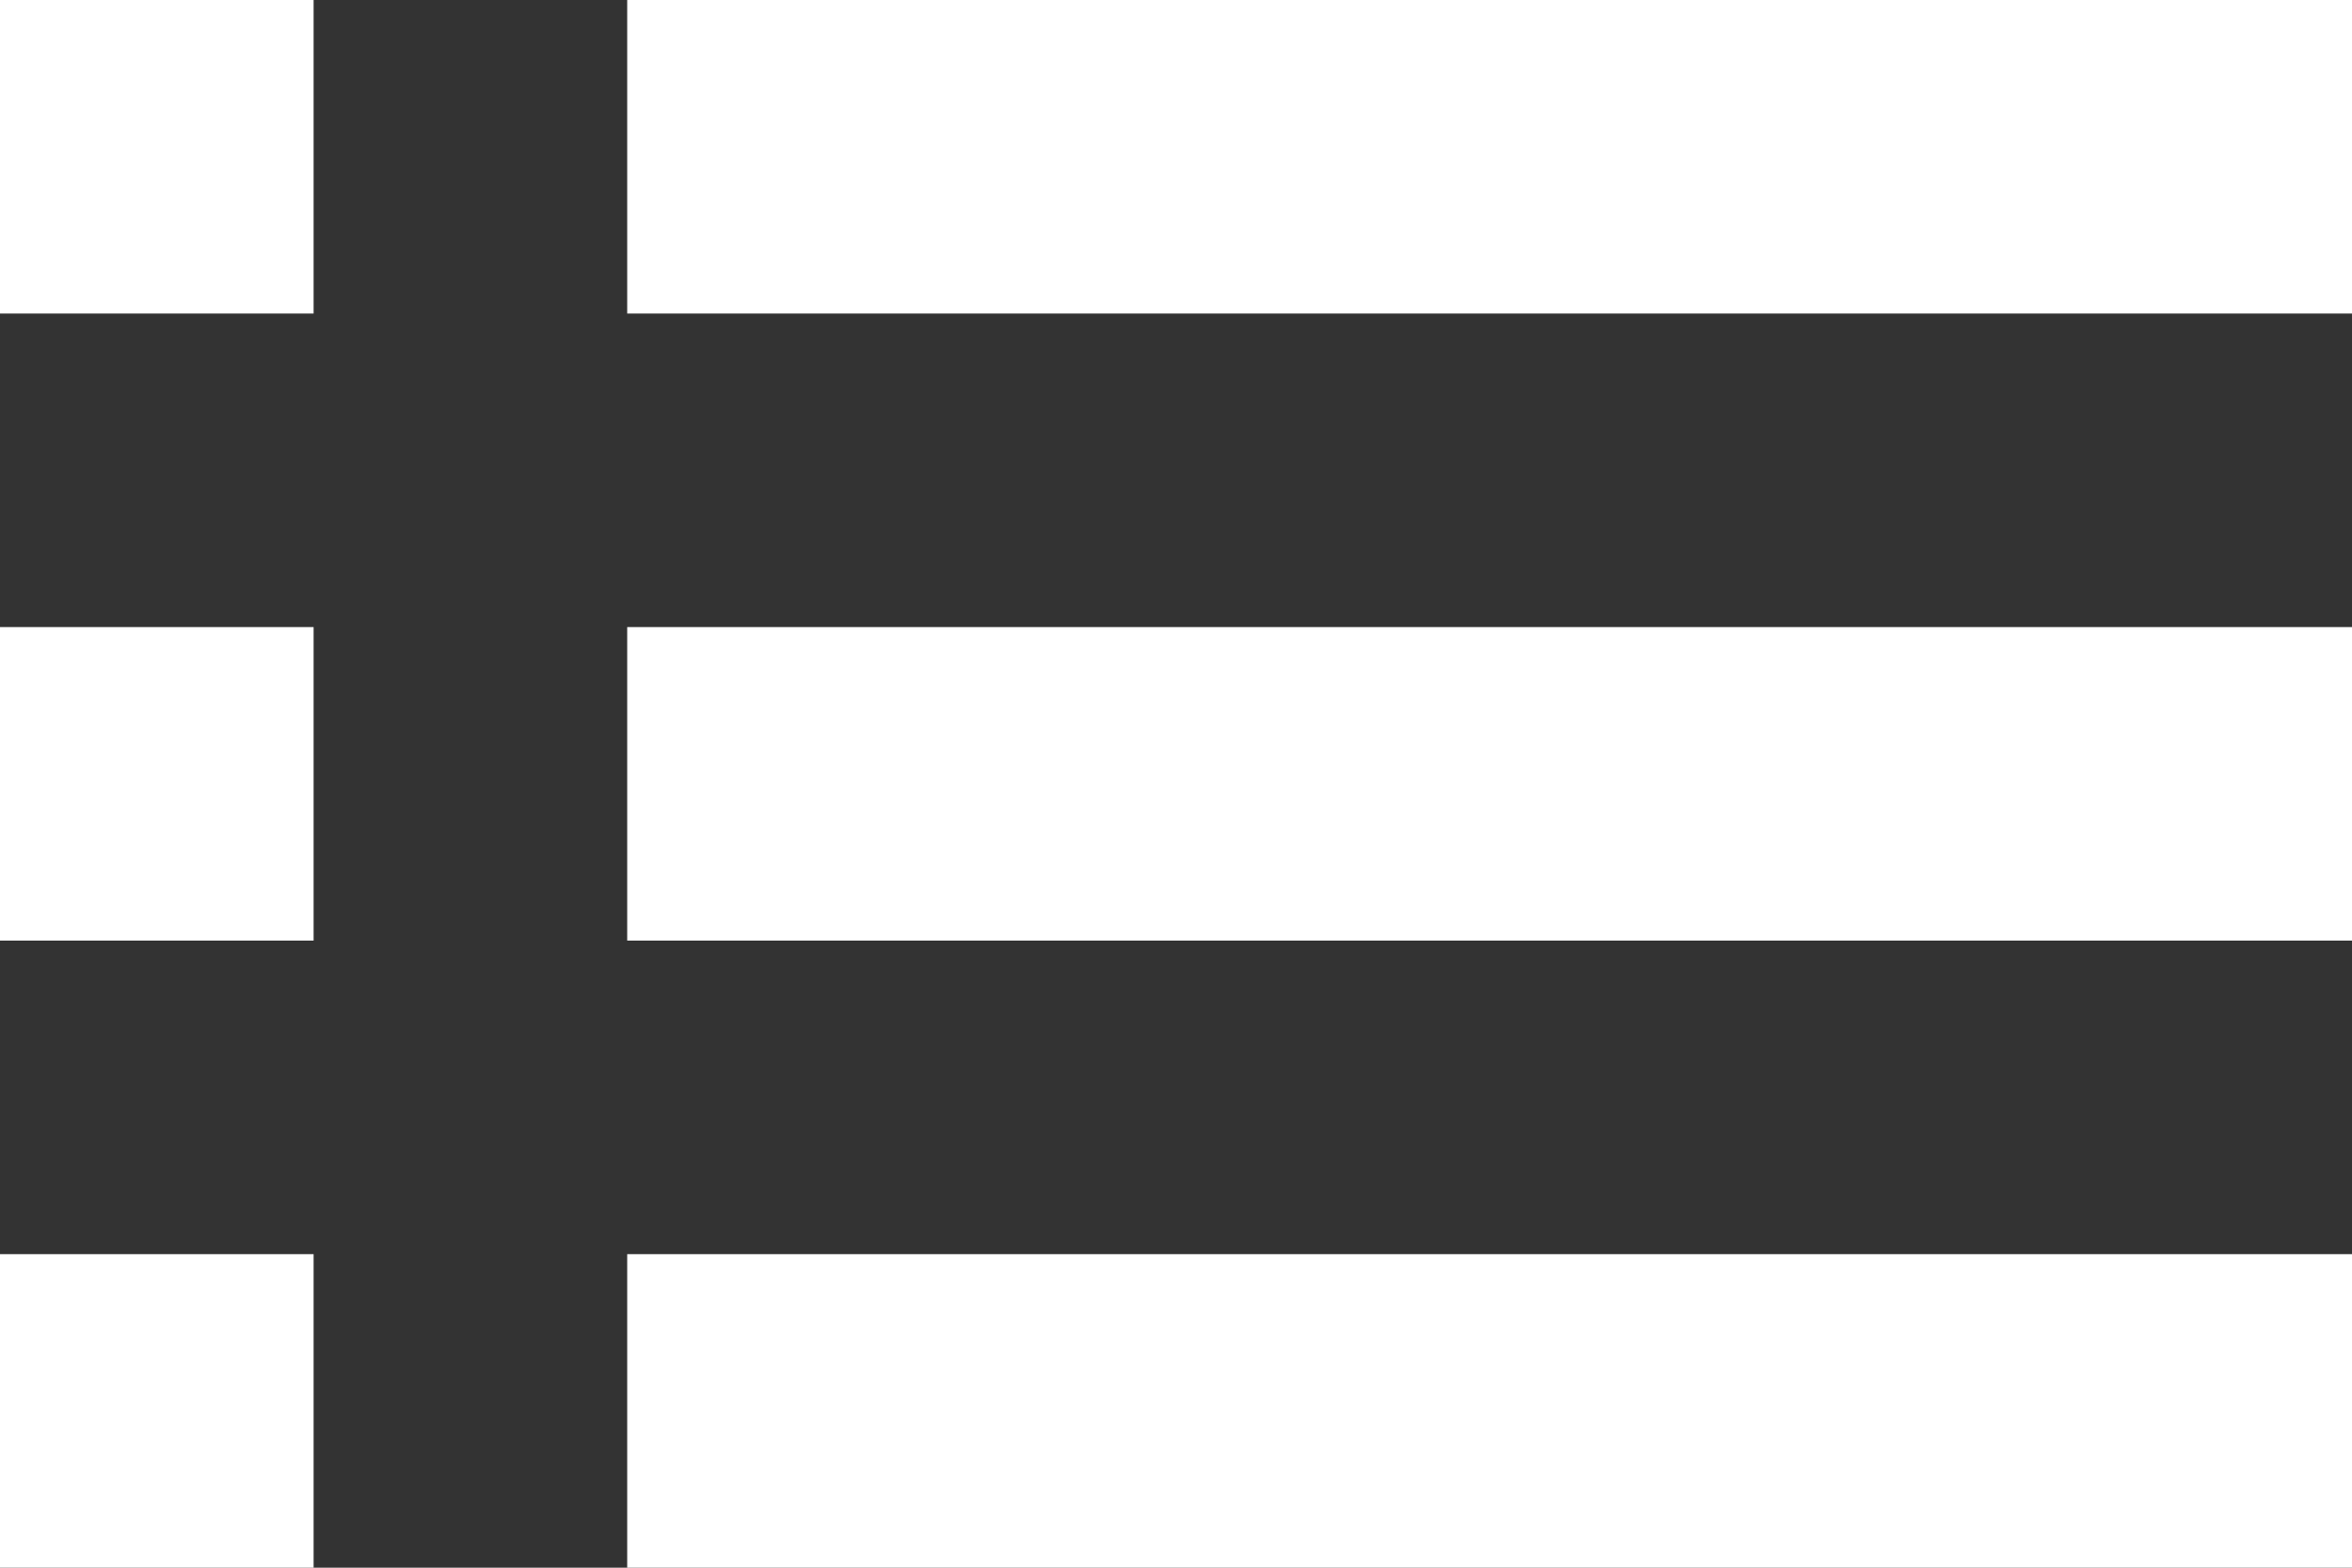 <svg xmlns="http://www.w3.org/2000/svg" width="15" height="10" viewBox="0 0 15 10">
  <rect x="0" y="0" width="15" height="10" fill="#333333" stroke="none"/>
  <defs>
    <style>
      .cls-1 {
        fill: #FFF;
        fill-rule: evenodd;
      }
    </style>
  </defs>
  <path id="a_list_img.svg" class="cls-1" d="M1100,1524h11v2h-11v-2Zm-4,0h2v2h-2v-2Zm4,4h11v2h-11v-2Zm-4,0h2v2h-2v-2Zm4,4h11v2h-11v-2Zm-4,0h2v2h-2v-2Z" transform="translate(-1096 -1524)"/>
</svg>

